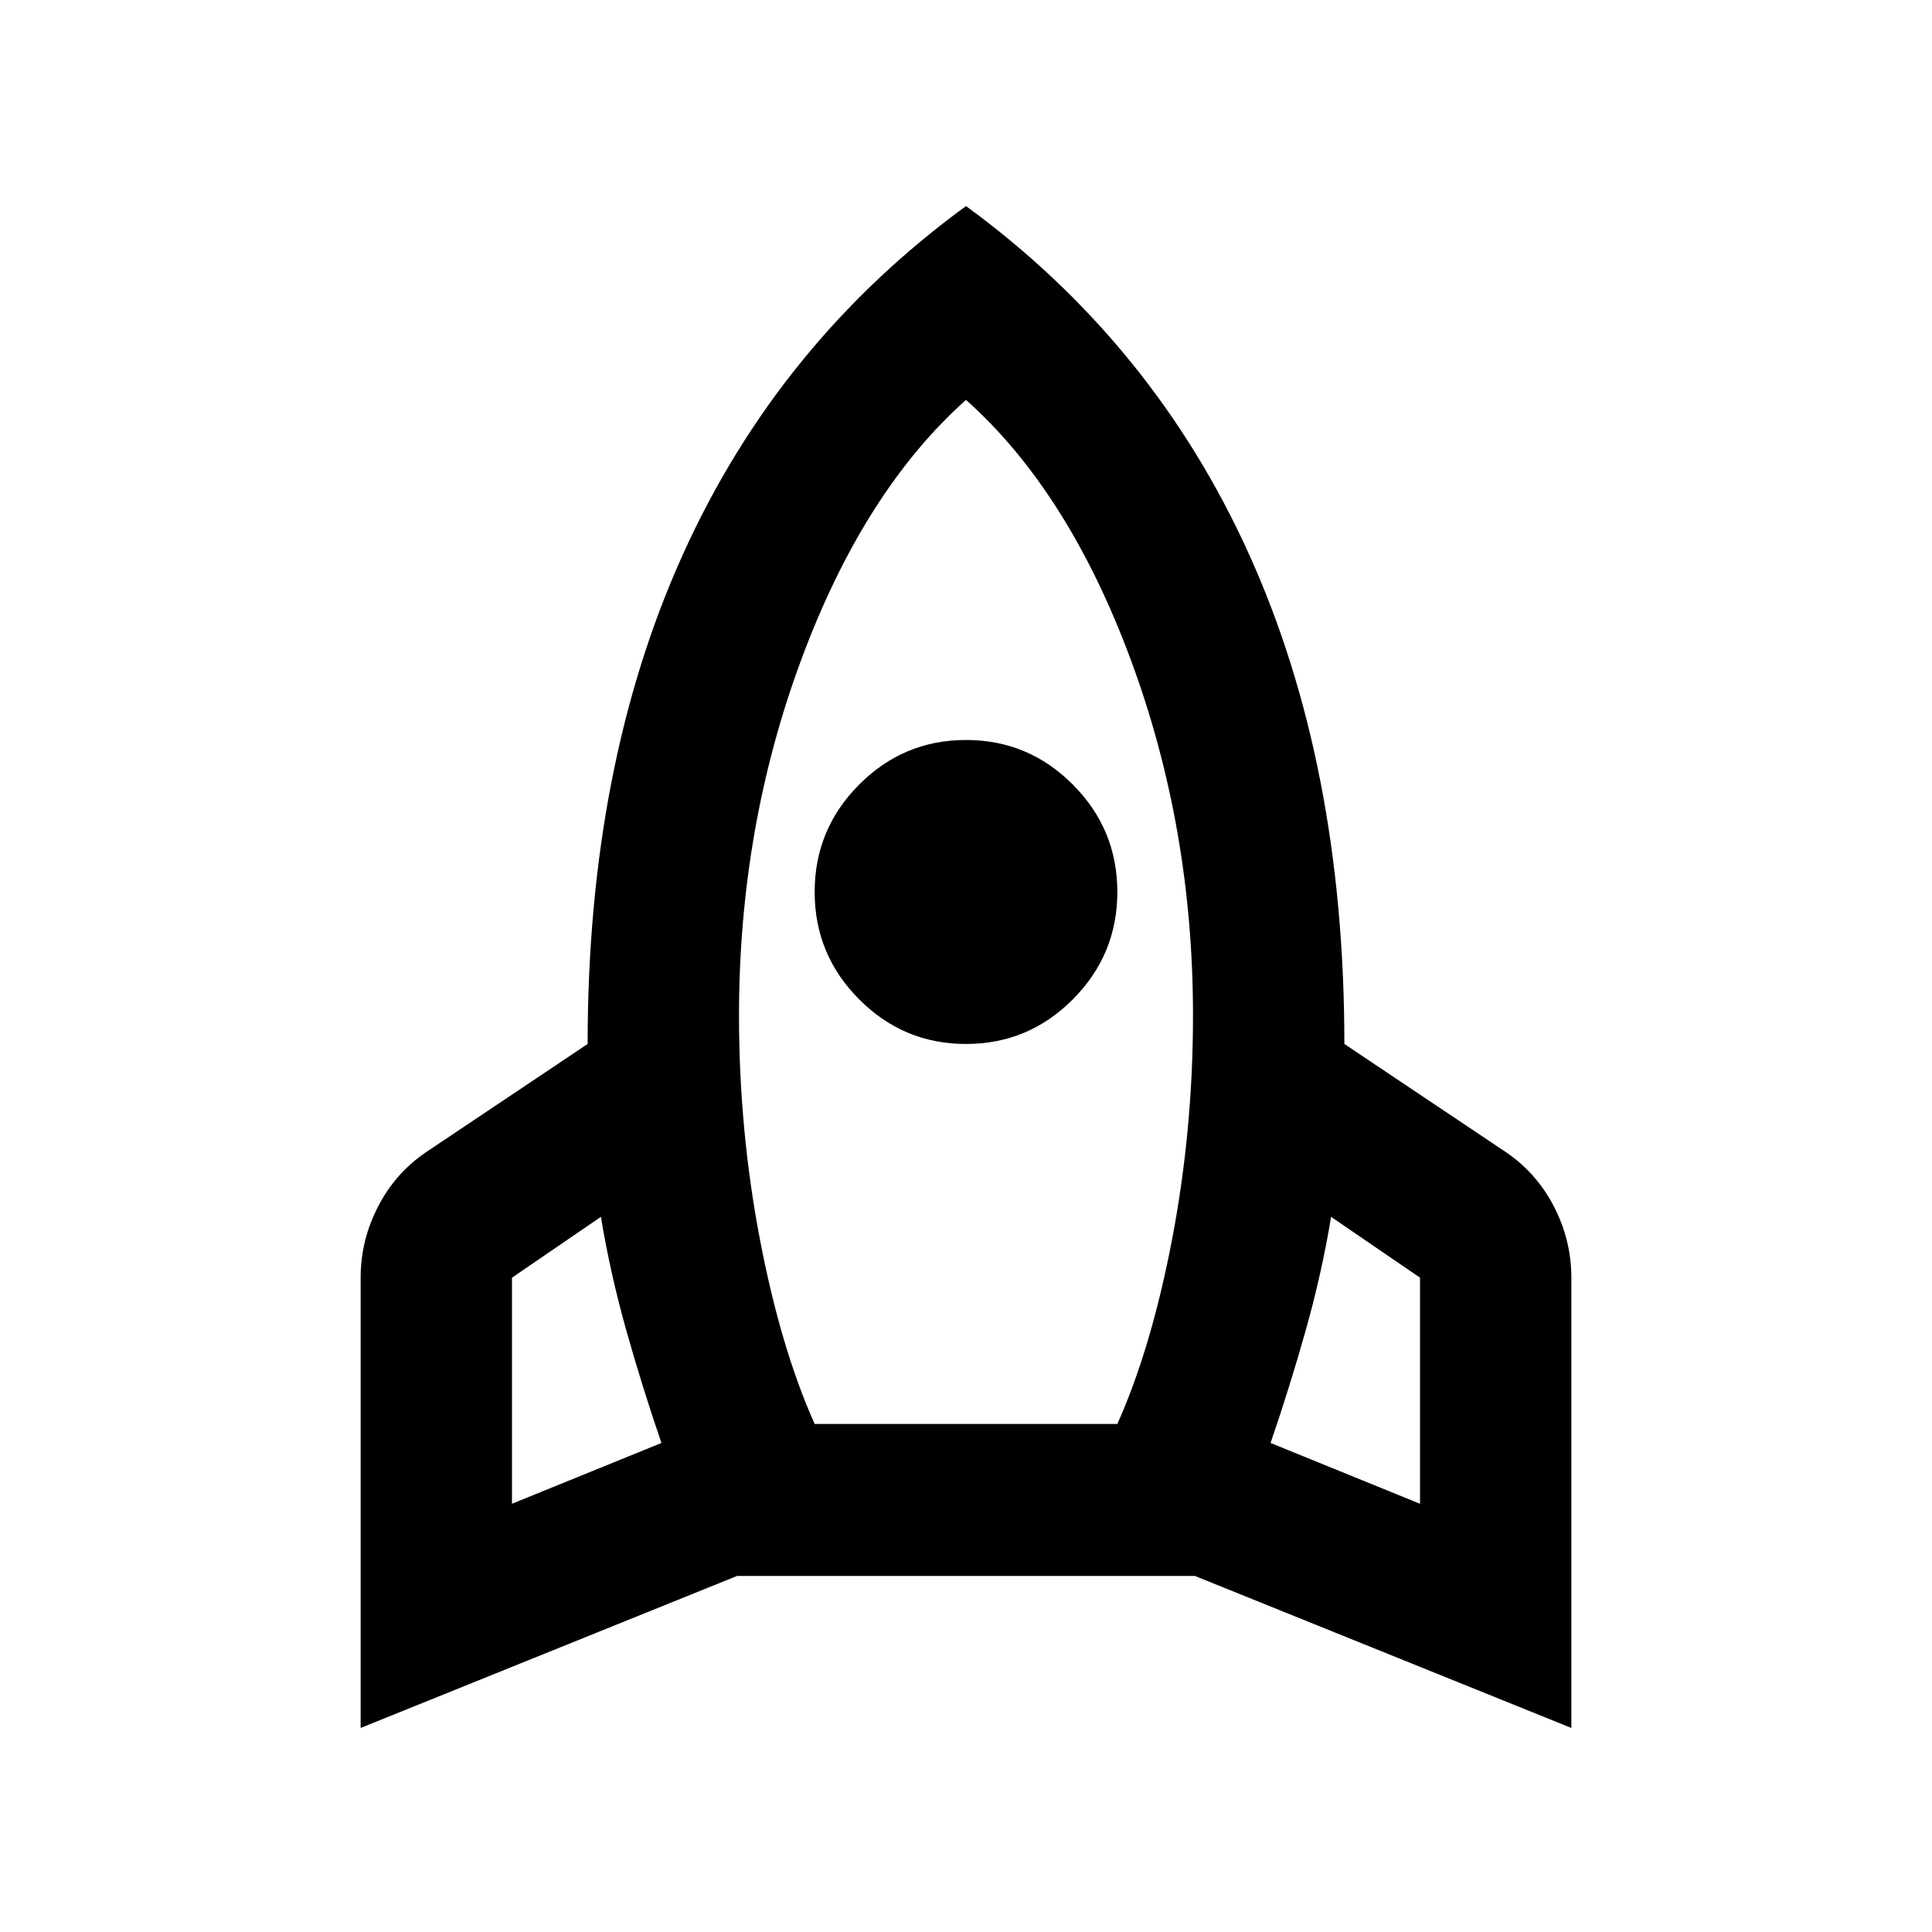 <?xml version="1.0" encoding="UTF-8"?>
<svg width="75px" height="75px" viewBox="0 0 75 75" version="1.1" xmlns="http://www.w3.org/2000/svg" xmlns:xlink="http://www.w3.org/1999/xlink">
    <title>rocket</title>
    <defs>
        <path d="M0,0 L75,0 L75,75 L0,75 L0,0 Z" id="path-1"></path>
    </defs>
    <g id="rocket" stroke="none" fill="none" xlink:href="#path-1" fill-rule="nonzero">
        <path d="M19.875,58.376 L25.677,56.016 C25.187,54.59 24.734,53.139 24.318,51.664 C23.902,50.189 23.571,48.714 23.327,47.238 L19.875,49.599 L19.875,58.376 Z M31.625,55.278 L43.375,55.278 C44.256,53.311 44.966,50.914 45.505,48.087 C46.043,45.259 46.312,42.371 46.312,39.42 C46.312,34.552 45.505,29.943 43.889,25.591 C42.273,21.239 40.144,17.883 37.5,15.523 C34.856,17.883 32.727,21.239 31.111,25.591 C29.495,29.943 28.688,34.552 28.688,39.42 C28.688,42.371 28.957,45.259 29.495,48.087 C30.034,50.914 30.744,53.311 31.625,55.278 Z M37.5,40.527 C35.884,40.527 34.501,39.949 33.351,38.793 C32.2,37.638 31.625,36.249 31.625,34.626 C31.625,33.003 32.2,31.614 33.351,30.459 C34.501,29.303 35.884,28.726 37.5,28.726 C39.116,28.726 40.499,29.303 41.649,30.459 C42.8,31.614 43.375,33.003 43.375,34.626 C43.375,36.249 42.8,37.638 41.649,38.793 C40.499,39.949 39.116,40.527 37.5,40.527 Z M55.125,58.376 L55.125,49.599 L51.673,47.238 C51.429,48.714 51.098,50.189 50.682,51.664 C50.266,53.139 49.813,54.59 49.323,56.016 L55.125,58.376 Z M37.5,8 C42.347,11.54 46.007,16.039 48.479,21.497 C50.951,26.955 52.188,33.298 52.188,40.527 L58.356,44.657 C59.189,45.198 59.837,45.911 60.302,46.796 C60.767,47.681 61,48.615 61,49.599 L61,67.079 L46.386,61.178 L28.614,61.178 L14,67.079 L14,49.599 C14,48.615 14.233,47.681 14.698,46.796 C15.163,45.911 15.811,45.198 16.644,44.657 L22.812,40.527 C22.812,33.298 24.049,26.955 26.521,21.497 C28.993,16.039 32.653,11.54 37.5,8 Z" id="Rocket" fill="#000000"></path>
    </g>
</svg>